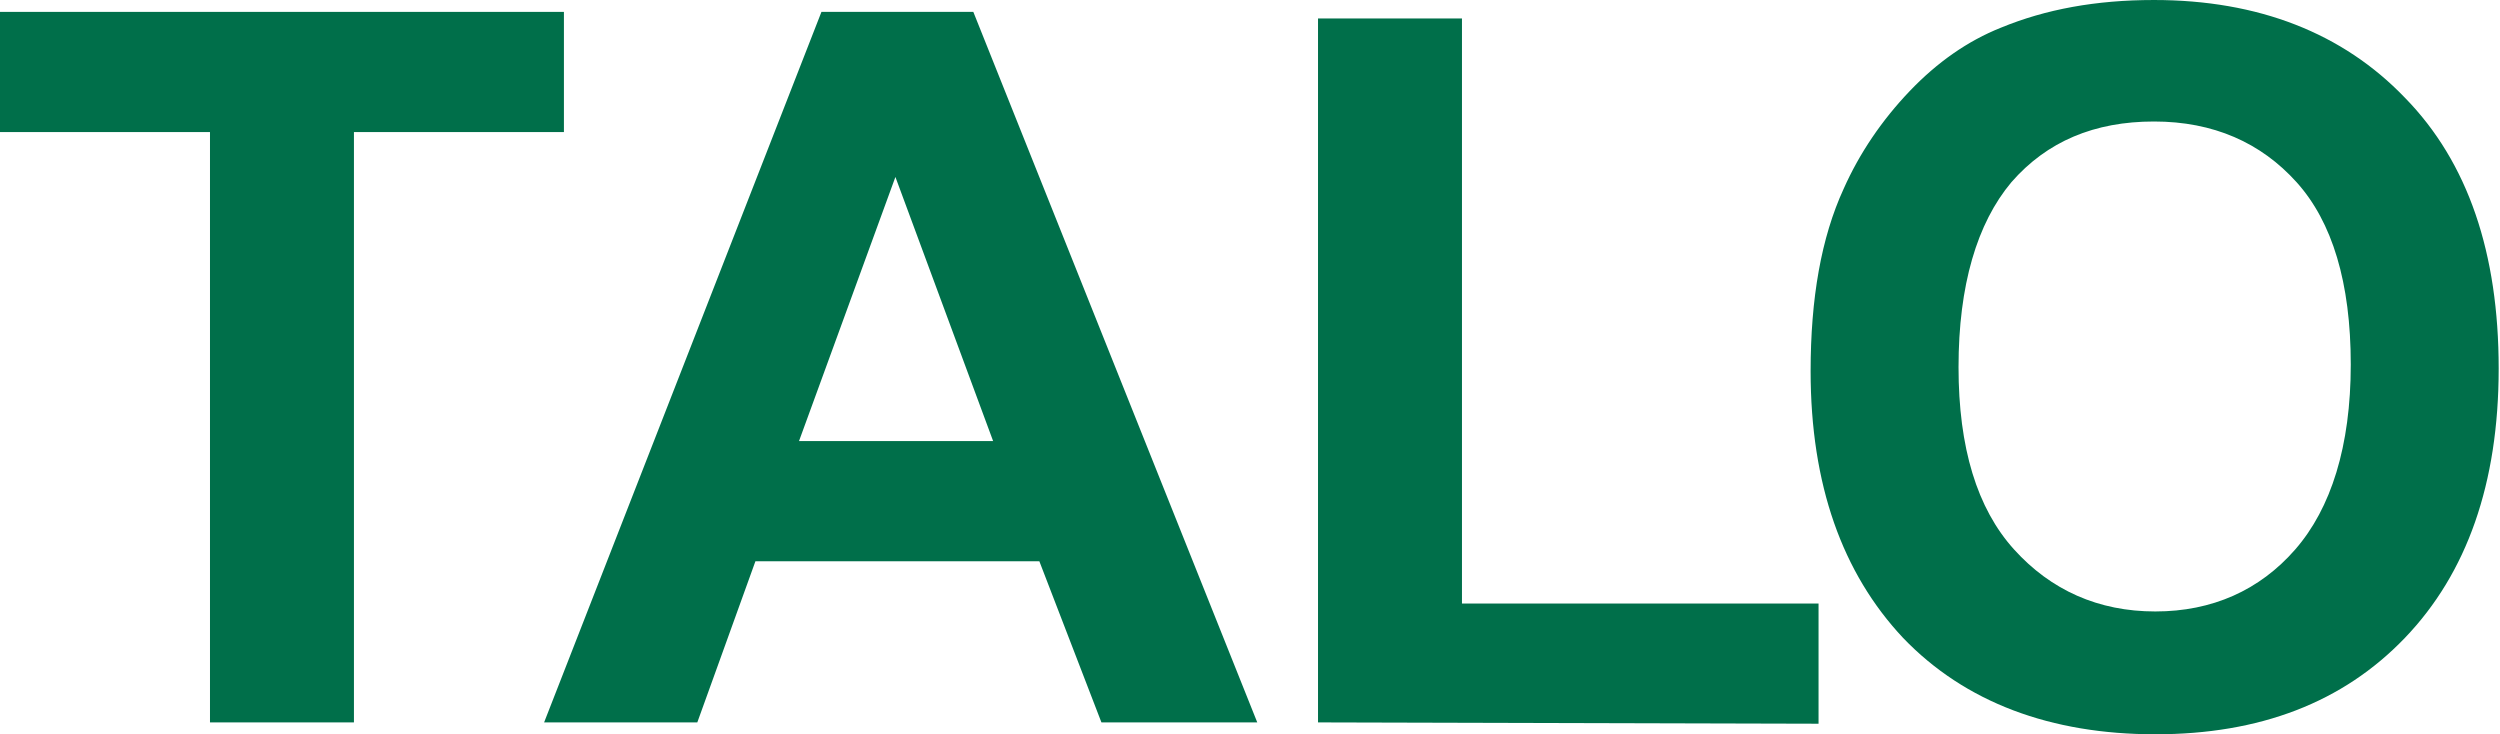 <?xml version="1.0" encoding="utf-8"?>
<!-- Generator: Adobe Illustrator 27.1.1, SVG Export Plug-In . SVG Version: 6.00 Build 0)  -->
<svg version="1.1" id="_レイヤー_2" xmlns="http://www.w3.org/2000/svg" xmlns:xlink="http://www.w3.org/1999/xlink" x="0px"
	 y="0px" width="189.3px" height="55.6px" viewBox="0 0 189.3 55.6" style="enable-background:new 0 0 189.3 55.6;"
	 xml:space="preserve">
<style type="text/css">
	.st0{fill:#006F4A;}
</style>
<g id="_レイヤー_1-2">
	<g>
		<path class="st0" d="M15.9,54.7V10H0V0.9h42.7V10H26.8v44.7H15.9z"/>
		<path class="st0" d="M95.2,54.7H83.4l-4.7-12.2H57.2l-4.4,12.2H41.2L62.2,0.9h11.5C73.7,0.9,95.2,54.7,95.2,54.7z M75.2,33.4
			l-7.4-20l-7.3,20C60.5,33.4,75.2,33.4,75.2,33.4z"/>
		<path class="st0" d="M99.8,54.7V1.4h10.9v44.3h27v9.1L99.8,54.7L99.8,54.7z"/>
		<path class="st0" d="M137.1,28.1c0-5.5,0.8-10.1,2.5-13.8c1.2-2.7,2.9-5.2,5-7.4c2.1-2.2,4.4-3.8,6.9-4.8
			c3.4-1.4,7.2-2.1,11.6-2.1c7.9,0,14.3,2.5,19,7.4c4.8,4.9,7.1,11.8,7.1,20.5s-2.4,15.5-7.1,20.4s-11,7.3-18.9,7.3
			s-14.4-2.4-19.1-7.3C139.5,43.4,137.1,36.7,137.1,28.1z M148.3,27.8c0,6.1,1.4,10.7,4.2,13.8s6.4,4.7,10.7,4.7s7.9-1.6,10.6-4.7
			s4.2-7.8,4.2-14s-1.4-10.8-4.1-13.8s-6.3-4.6-10.8-4.6s-8.1,1.5-10.8,4.6C149.7,16.9,148.3,21.6,148.3,27.8L148.3,27.8z"/>
	</g>
</g>
</svg>
